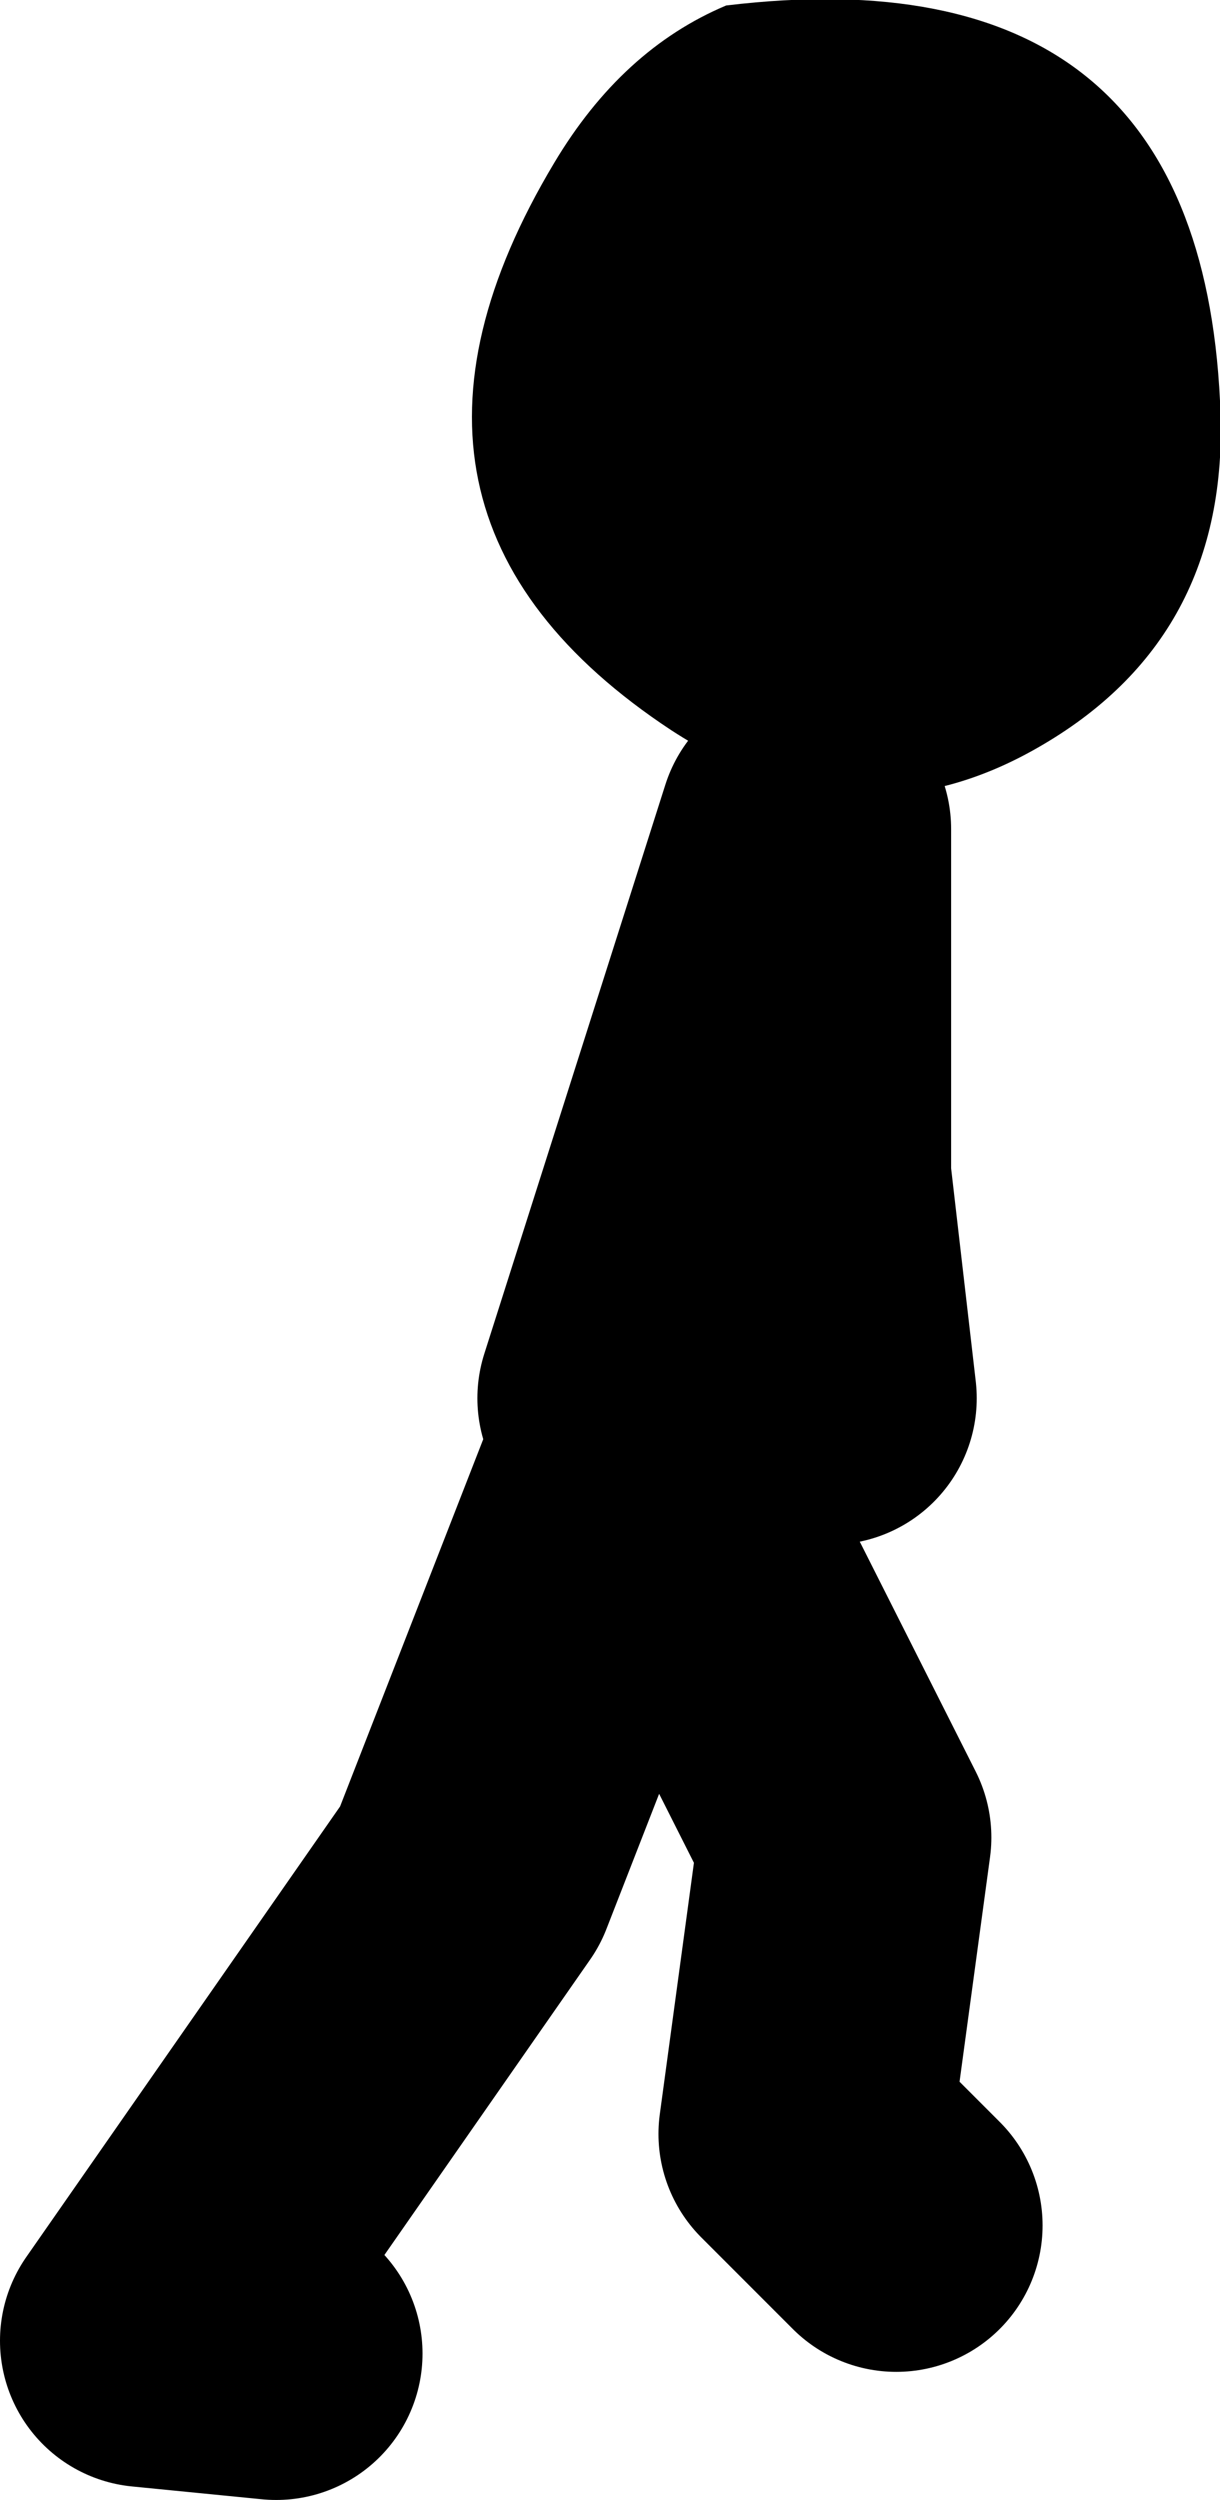 <?xml version="1.0" encoding="UTF-8" standalone="no"?>
<svg xmlns:xlink="http://www.w3.org/1999/xlink" height="68.3px" width="33.35px" xmlns="http://www.w3.org/2000/svg">
  <g transform="matrix(1.0, 0.0, 0.0, 1.0, -81.9, 14.25)">
    <path d="M115.25 -3.3 Q115.6 3.05 110.4 6.1 105.4 9.05 100.25 5.7 91.3 -0.2 97.05 -9.8 98.9 -12.9 101.75 -14.1 114.65 -15.65 115.25 -3.3" fill="#000000" fill-rule="evenodd" stroke="none"/>
    <path d="M98.95 23.95 L103.9 8.4 103.9 17.9 104.6 23.95 M89.45 50.05 L85.9 49.7 94.75 37.0 99.45 24.95 99.3 24.65 M99.45 24.95 L105.0 35.95 103.9 44.05 106.4 46.55" fill="none" stroke="#000000" stroke-linecap="round" stroke-linejoin="round" stroke-width="8.0"/>
  </g>
</svg>
